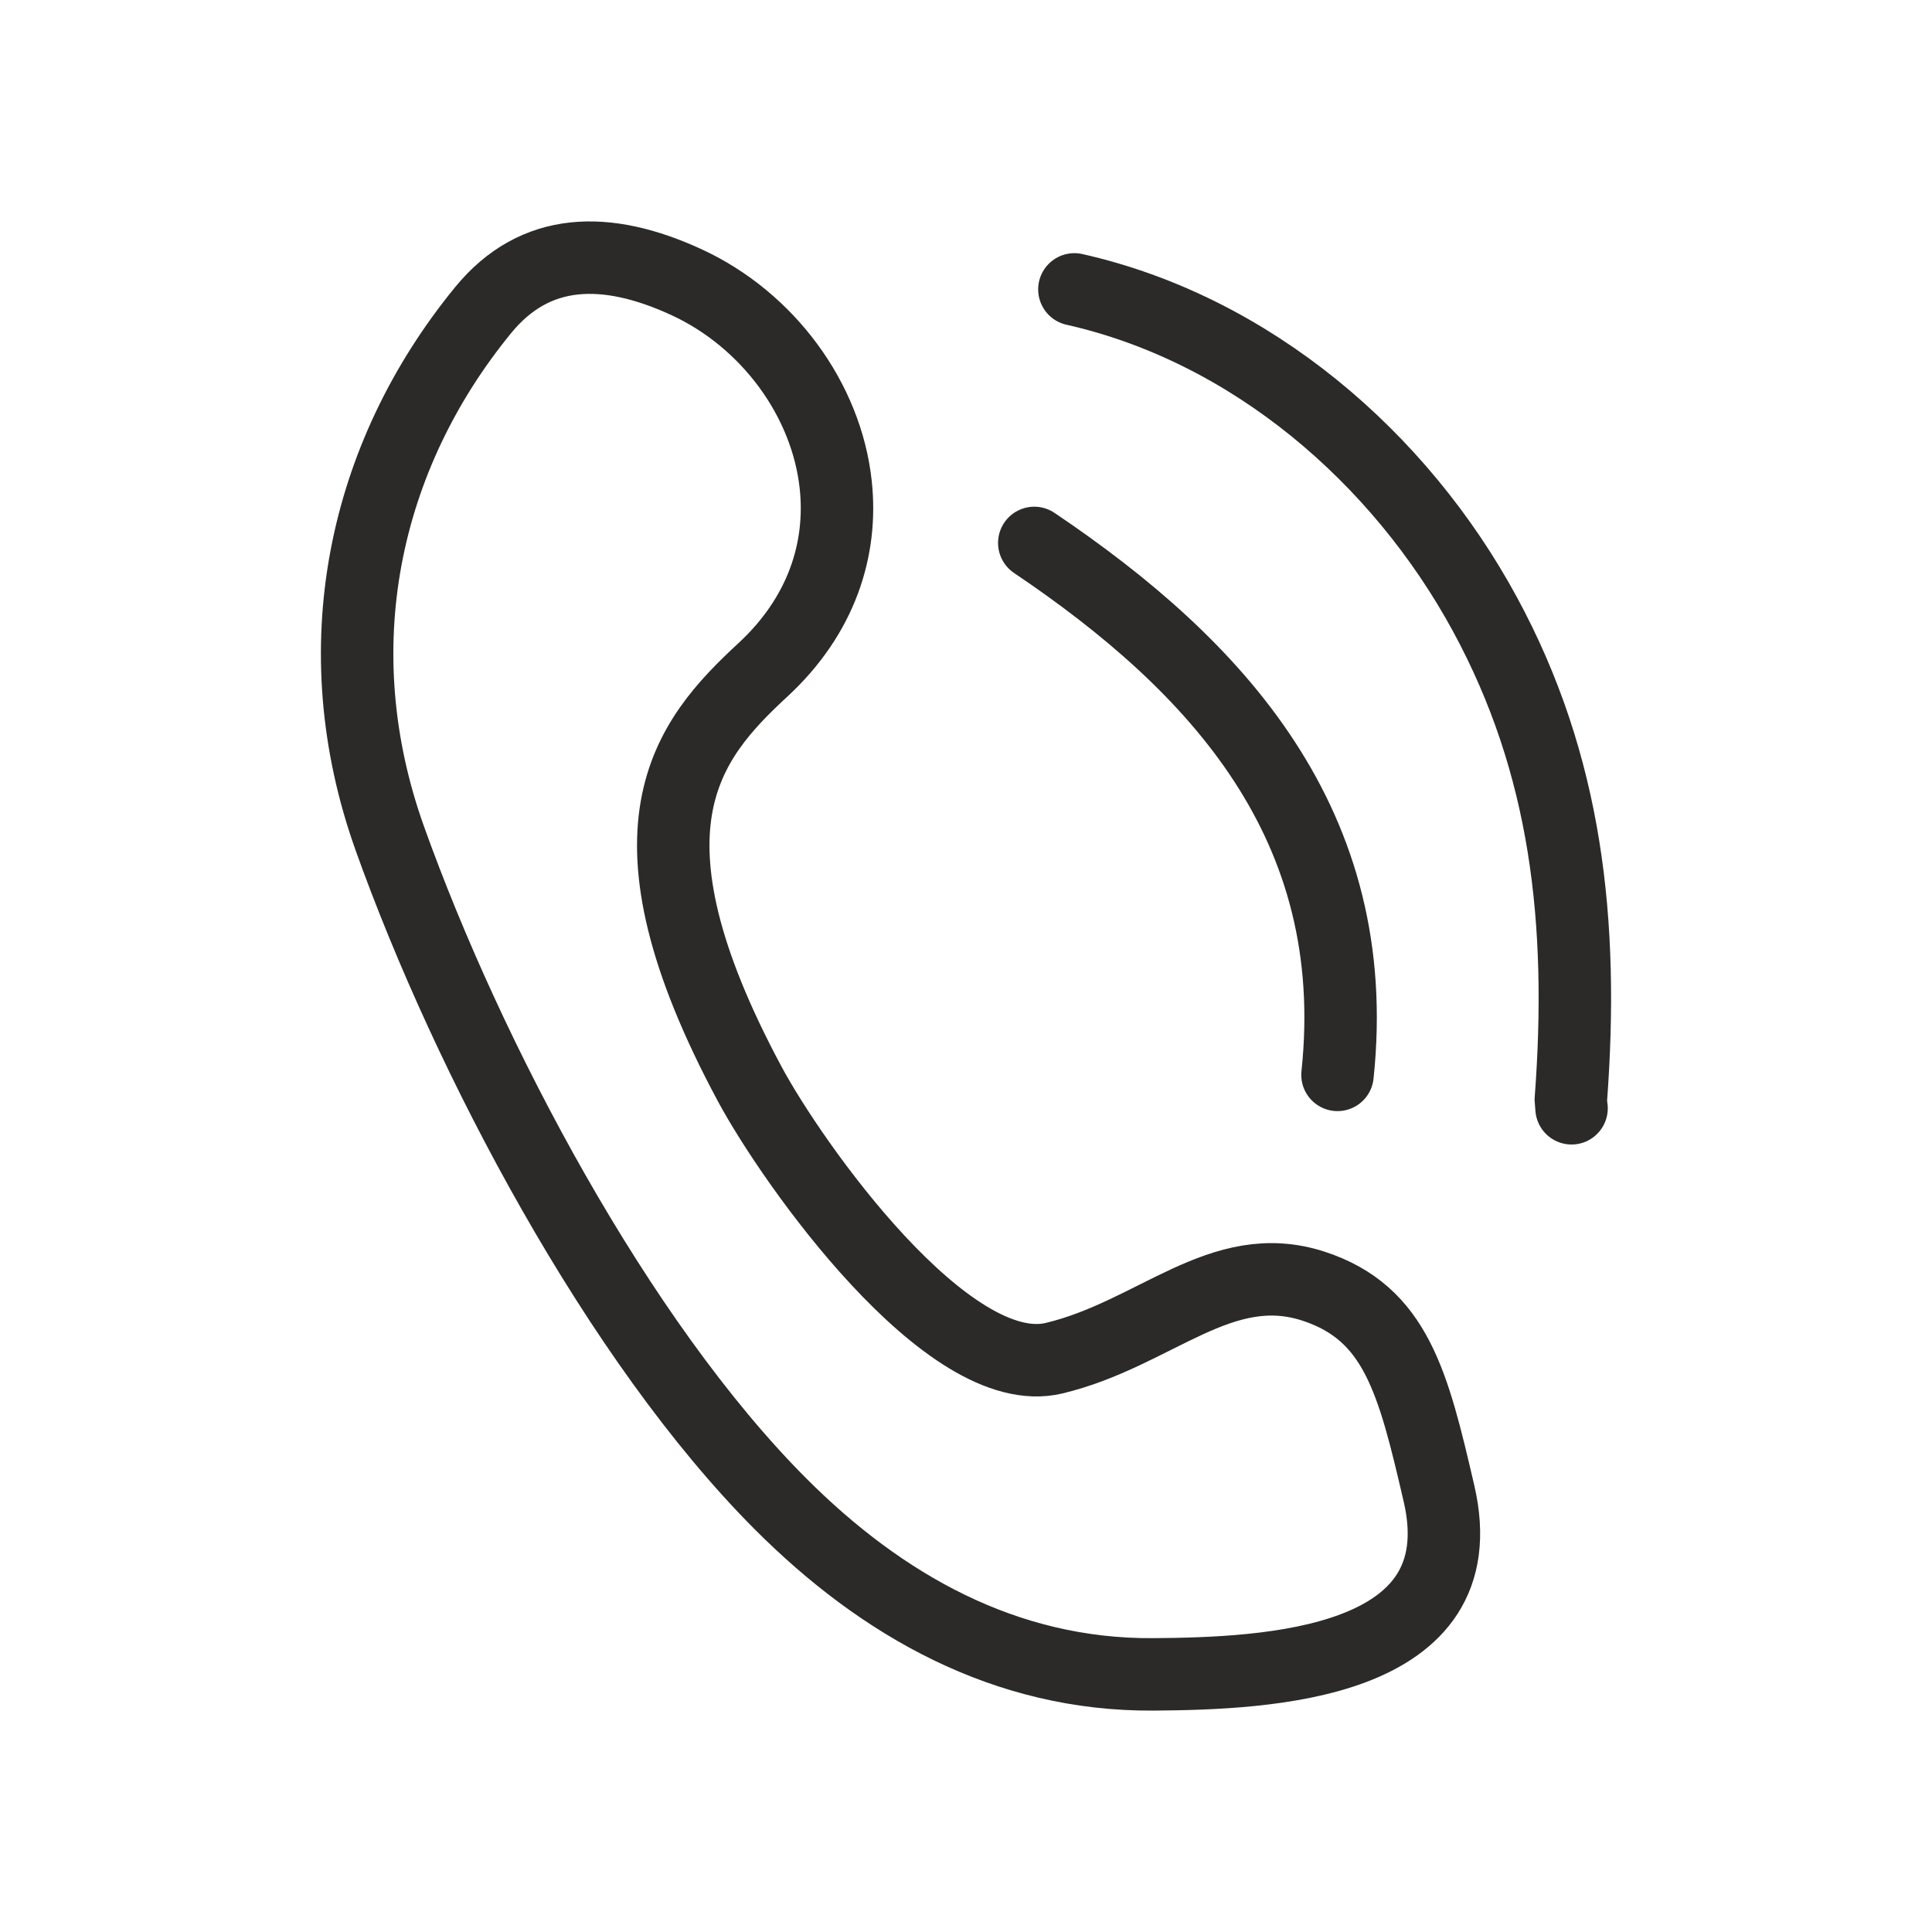 <?xml version="1.0" encoding="UTF-8"?> <!-- Creator: CorelDRAW 2017 --> <svg xmlns="http://www.w3.org/2000/svg" xmlns:xlink="http://www.w3.org/1999/xlink" xml:space="preserve" width="236px" height="236px" style="shape-rendering:geometricPrecision; text-rendering:geometricPrecision; image-rendering:optimizeQuality; fill-rule:evenodd; clip-rule:evenodd" viewBox="0 0 236 236"> <defs> <style type="text/css"> <![CDATA[ .str0 {stroke:#2B2A29;stroke-width:8.85;stroke-linecap:round;stroke-linejoin:round;stroke-miterlimit:22.926} .str1 {stroke:#2B2A29;stroke-width:8.85;stroke-linecap:round;stroke-linejoin:round;stroke-miterlimit:22.926} .str2 {stroke:#2B2A29;stroke-width:8.85;stroke-linecap:round;stroke-linejoin:round;stroke-miterlimit:22.926} .fil0 {fill:none} ]]> </style> </defs> <g id="Слой_x0020_1">  <g id="_1987701082384"> <path class="fil0 str0" d="M83.86 34.47c-9.79,-4.51 -18.49,-4.36 -24.85,3.42 -14.63,17.89 -19.71,41.29 -11.38,64.56 9.58,26.78 27.88,61.4 47.74,81.28 12.35,12.36 27.43,20.93 45.51,20.8 13.84,-0.1 39.77,-1.1 34.9,-22.08 -3.15,-13.58 -5.24,-22.03 -15.3,-25.33 -11.31,-3.71 -19.39,5.84 -31.73,8.79 -12.96,3.09 -31.96,-23.79 -37.18,-33.52 -16.7,-31.13 -7.7,-41.95 1.63,-50.57 7.21,-6.67 9.72,-14.81 8.89,-22.57 -1.11,-10.43 -8.29,-20.19 -18.23,-24.78z"></path> <path class="fil0 str1" d="M126.34 66.32c22.34,15.05 40.28,34.46 37.04,64.98"></path> <path class="fil0 str2" d="M131.24 35.35c21.57,4.86 39.75,20.51 50.15,39.68 9.95,18.34 12.13,37.52 10.49,59.36 0,0.01 0.08,0.88 0.09,0.99"></path> </g> </g> </svg> 